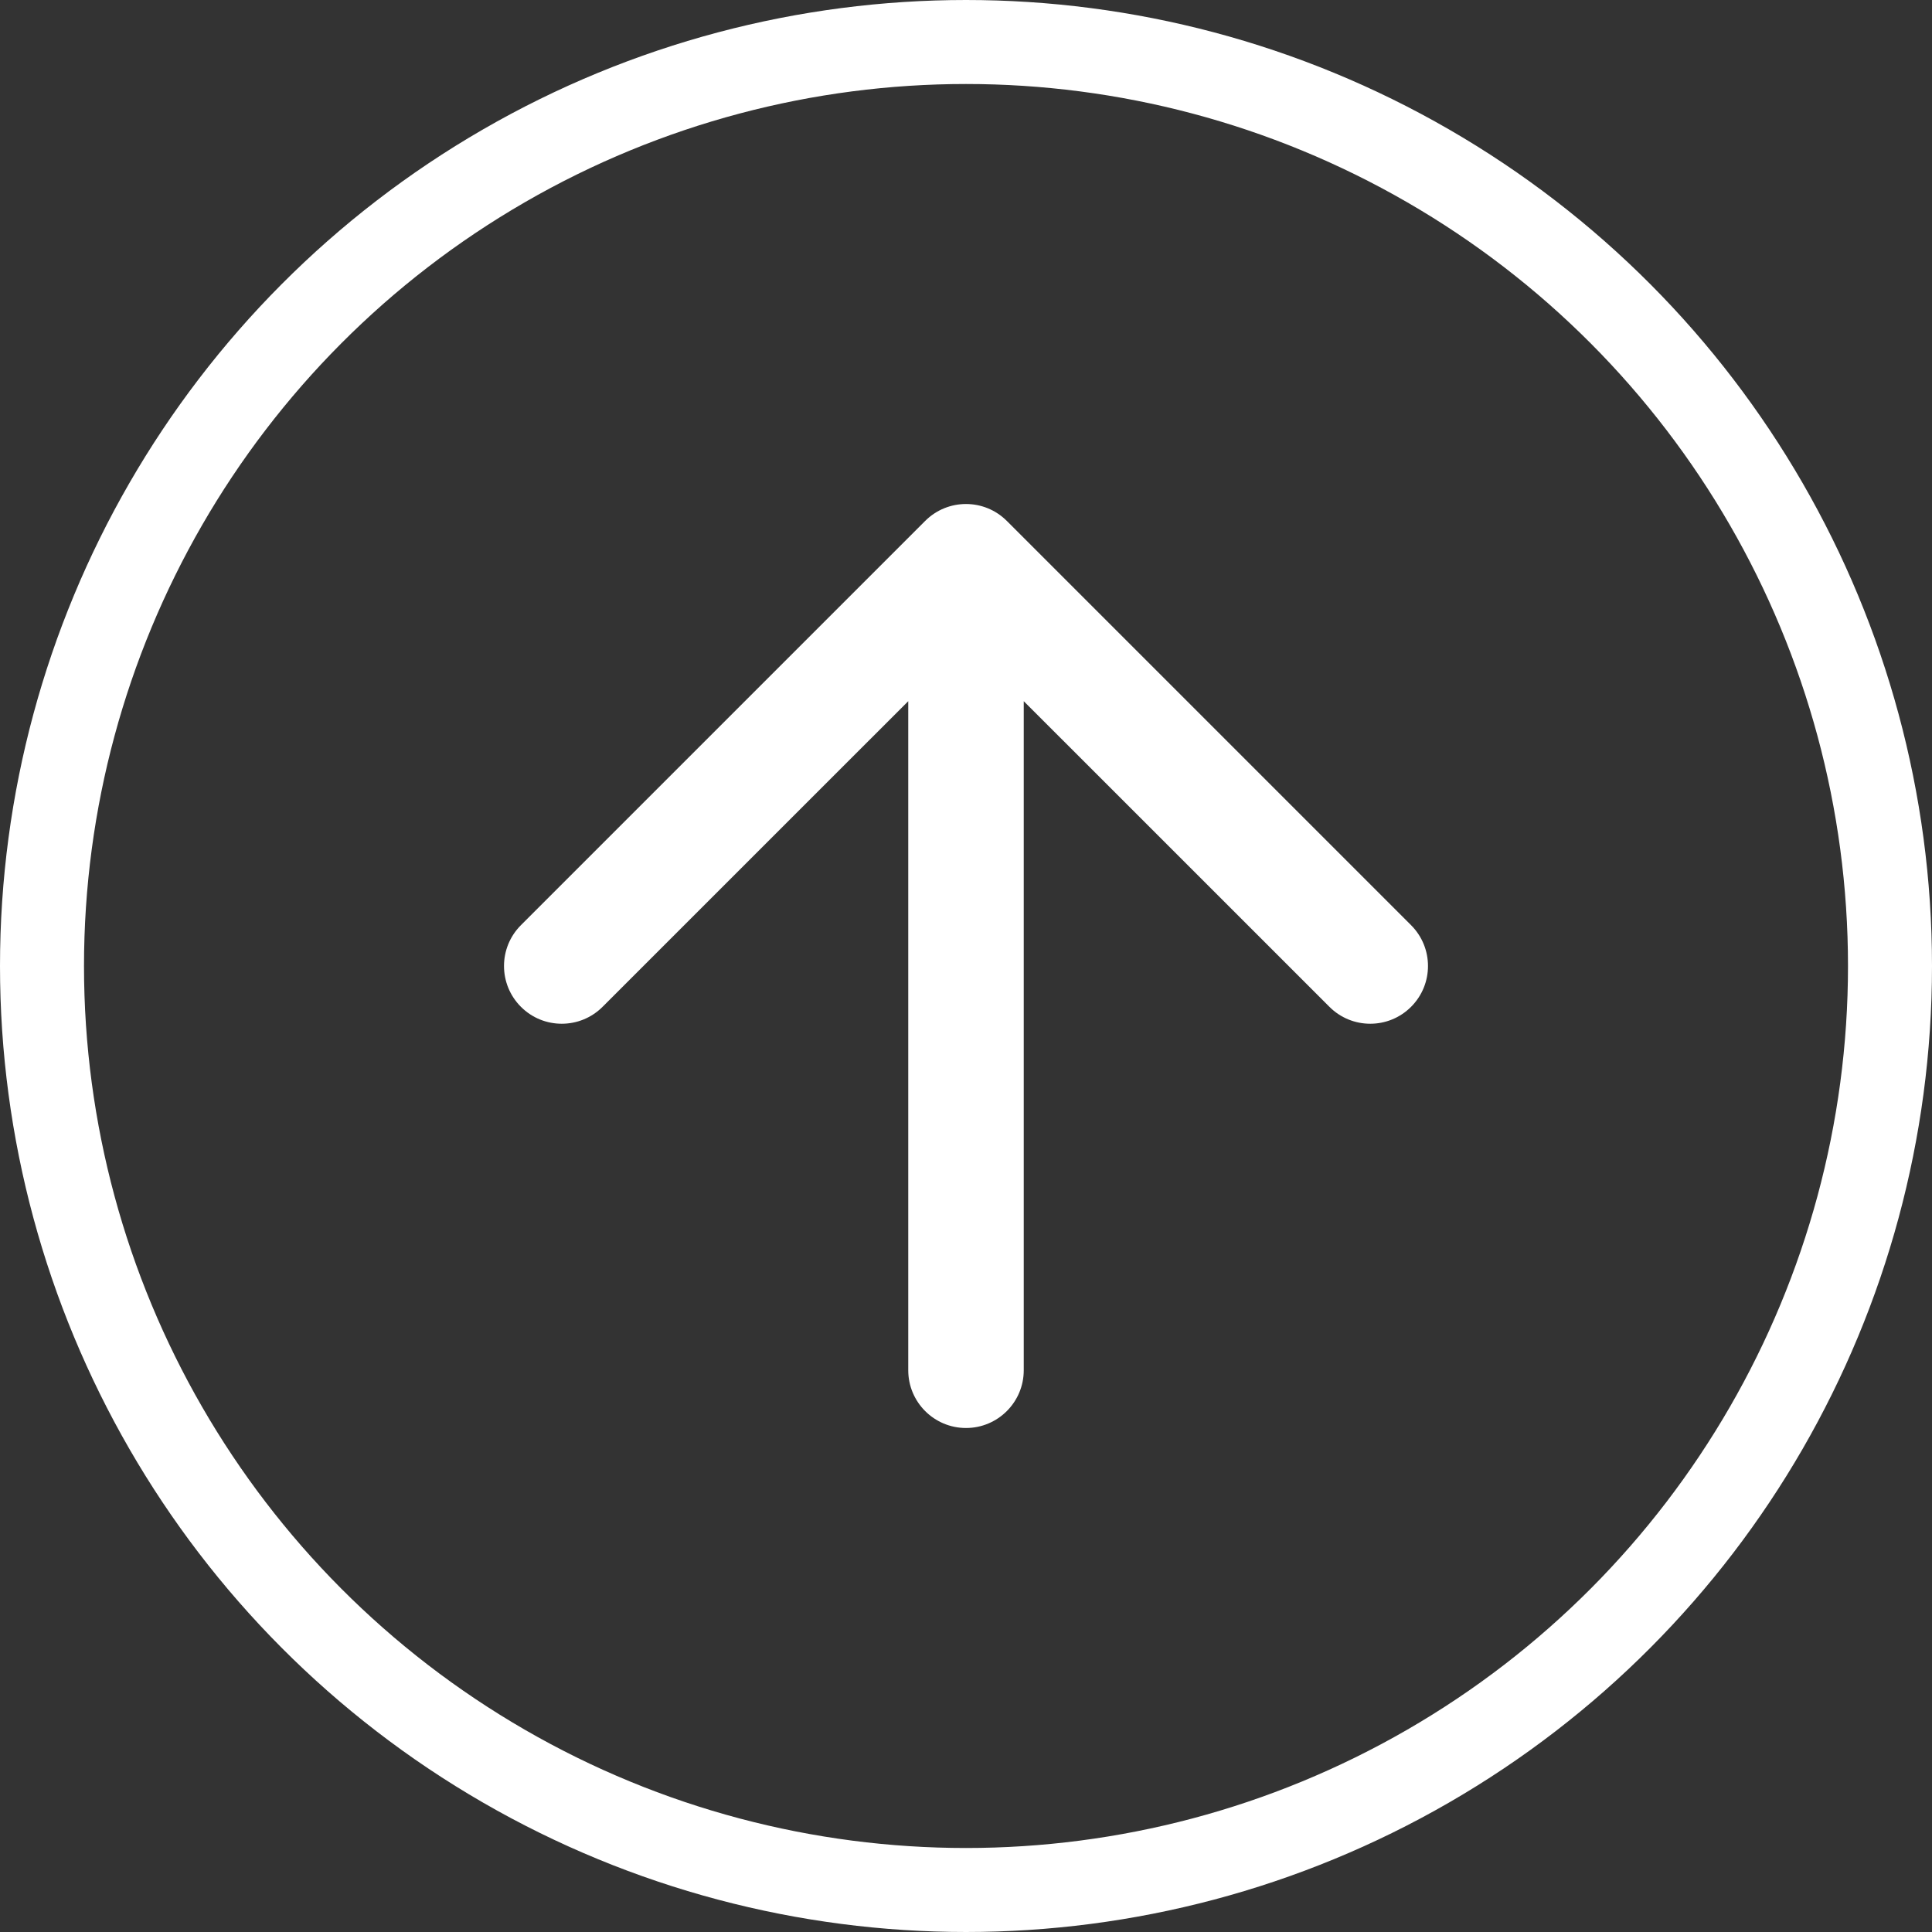 <svg width="46" height="46" viewBox="0 0 46 46" fill="none" xmlns="http://www.w3.org/2000/svg">
<rect x="0" y="0" width="46" height="46" fill="#333333" stroke="none"/>
<g id="footer/BackToTop Arrow">
<path id="Vector" fill-rule="evenodd" clip-rule="evenodd" d="M22.028 12.403C22.565 11.866 23.435 11.866 23.972 12.403L33.597 22.028C34.134 22.565 34.134 23.435 33.597 23.972C33.06 24.509 32.19 24.509 31.653 23.972L24.375 16.695V32.625C24.375 33.384 23.759 34 23 34C22.241 34 21.625 33.384 21.625 32.625V16.695L14.347 23.972C13.81 24.509 12.94 24.509 12.403 23.972C11.866 23.435 11.866 22.565 12.403 22.028L22.028 12.403Z" fill="white"/>
<circle id="Ellipse 12" cx="23" cy="23" r="22" stroke="white" stroke-width="2"/>
</g>
</svg>
